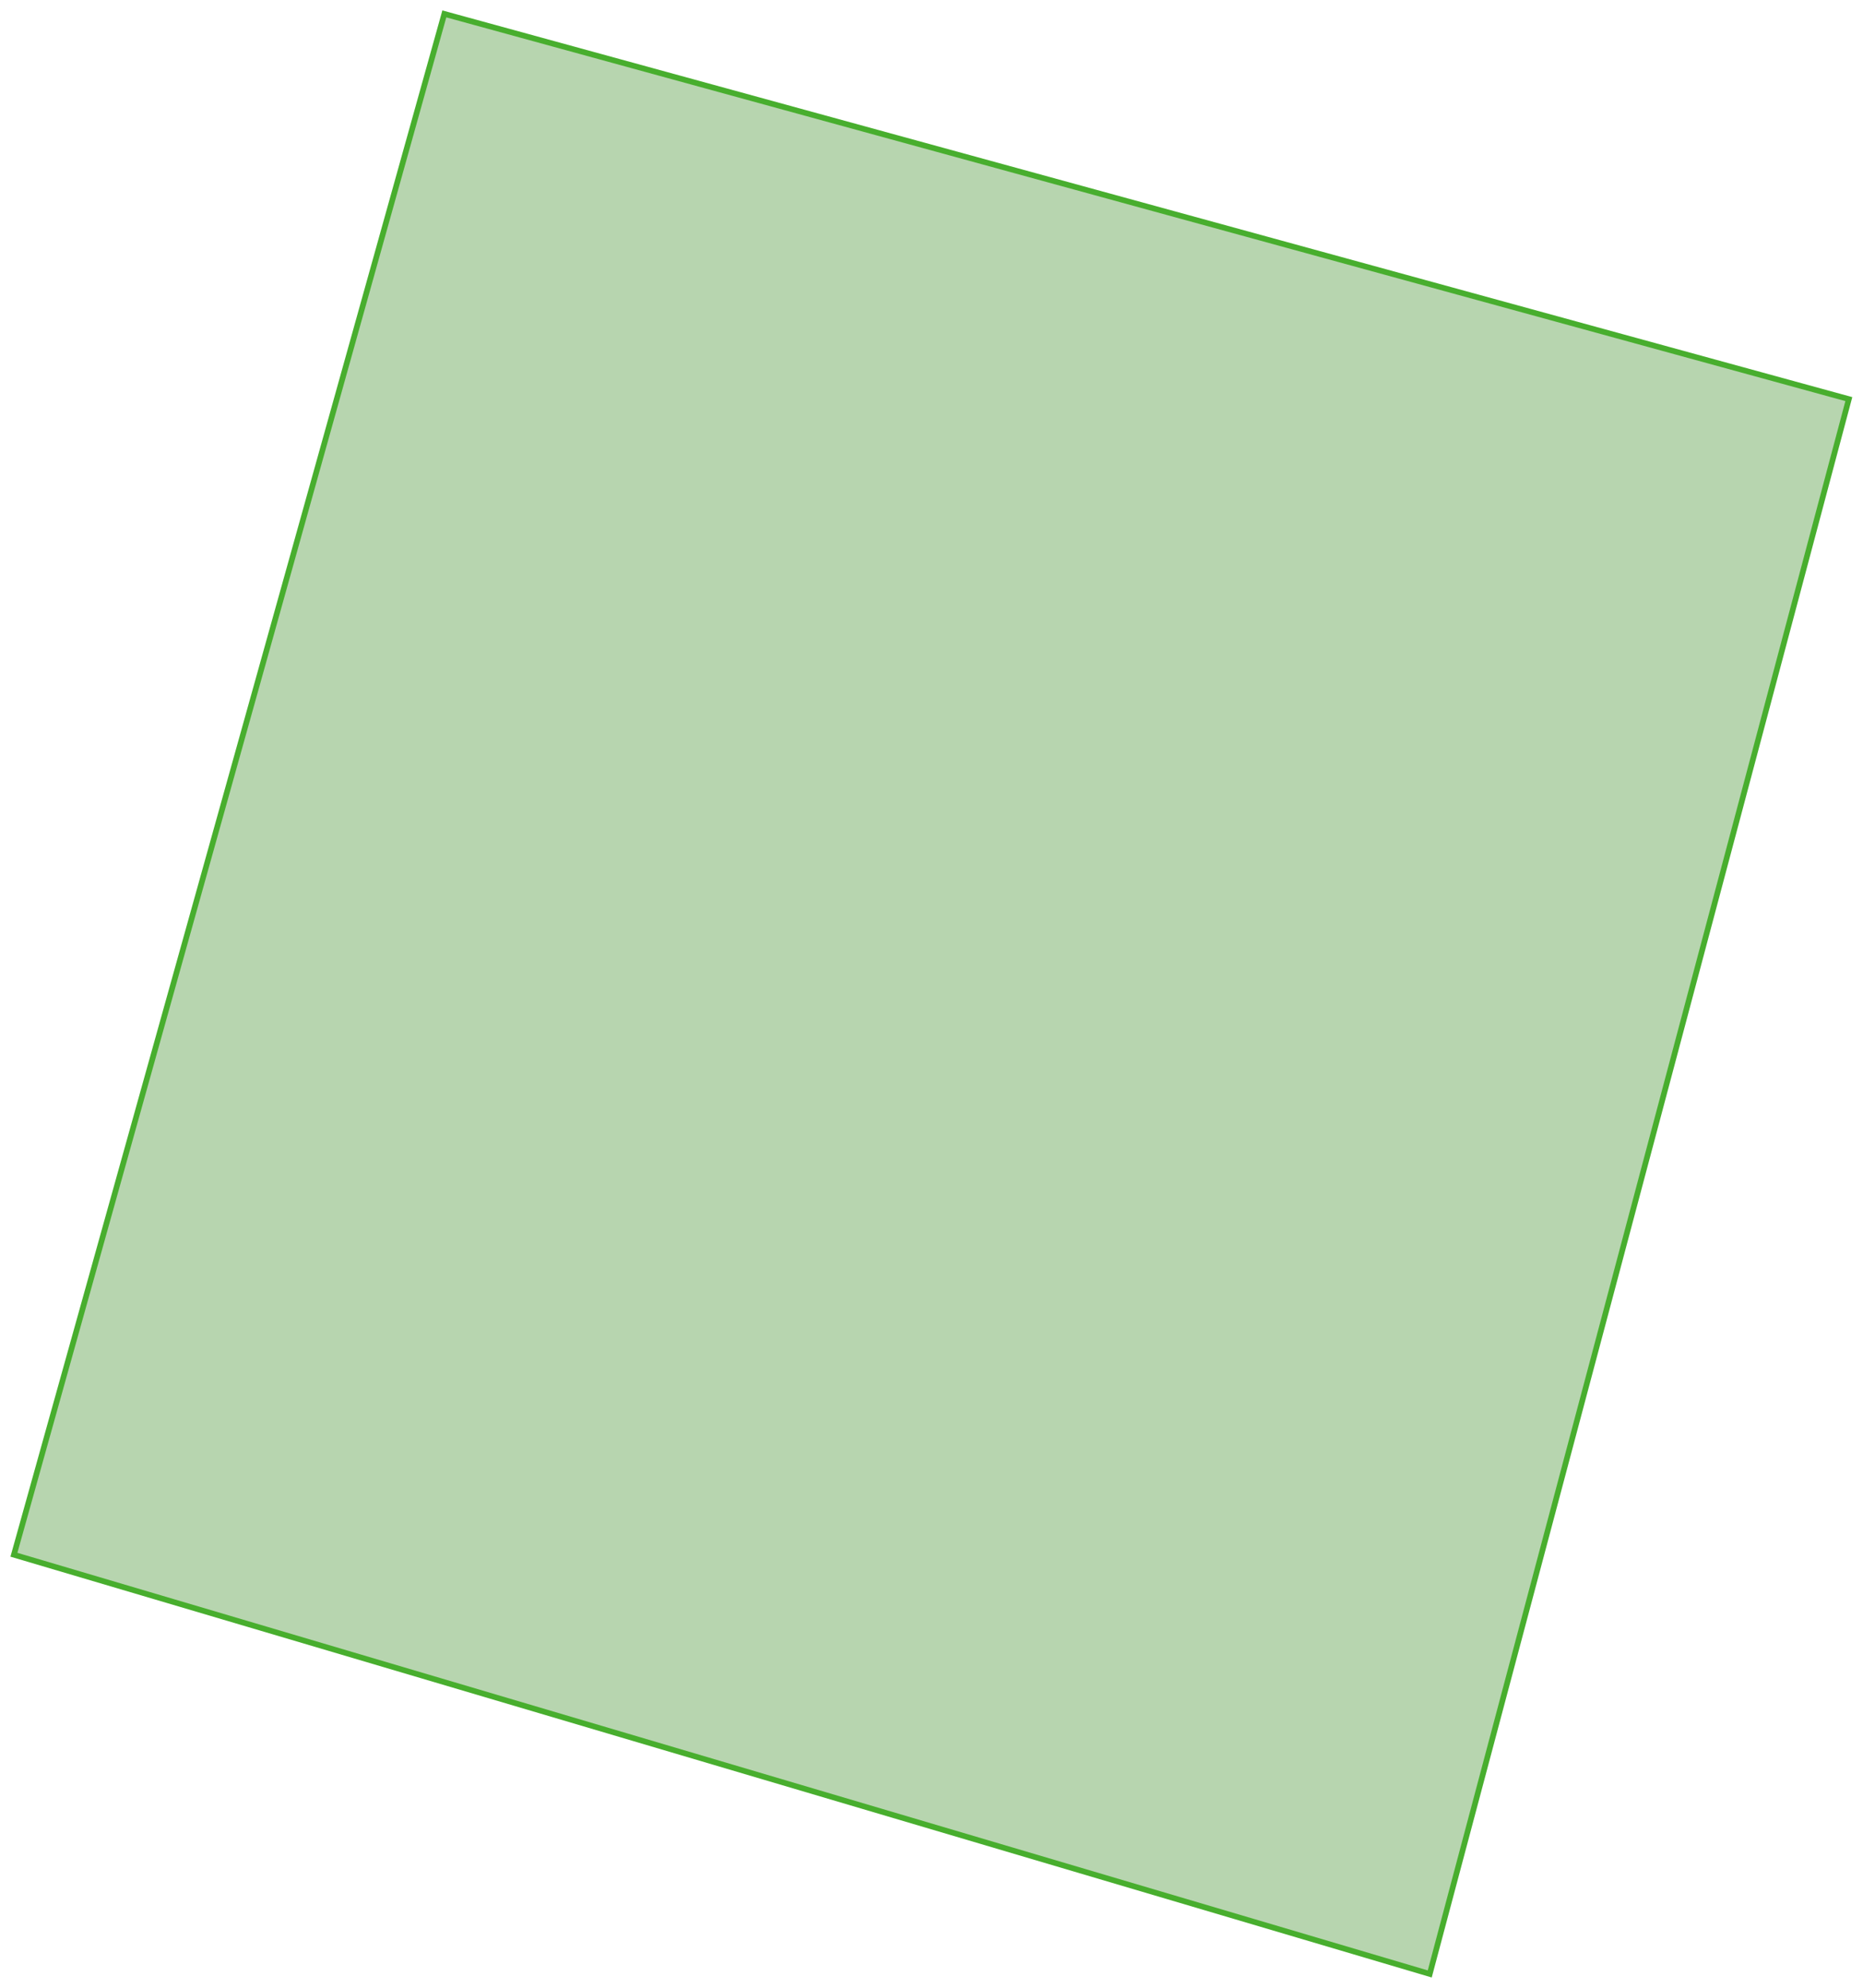 <?xml version="1.0" encoding="UTF-8"?> <svg xmlns="http://www.w3.org/2000/svg" width="329" height="351" viewBox="0 0 329 351" fill="none"> <path d="M326.498 70.462L78.467 2.453L2.457 274.487L252.488 348.496L326.498 70.462Z" fill="#B7D5AF" stroke="#48AE2E"></path> </svg> 